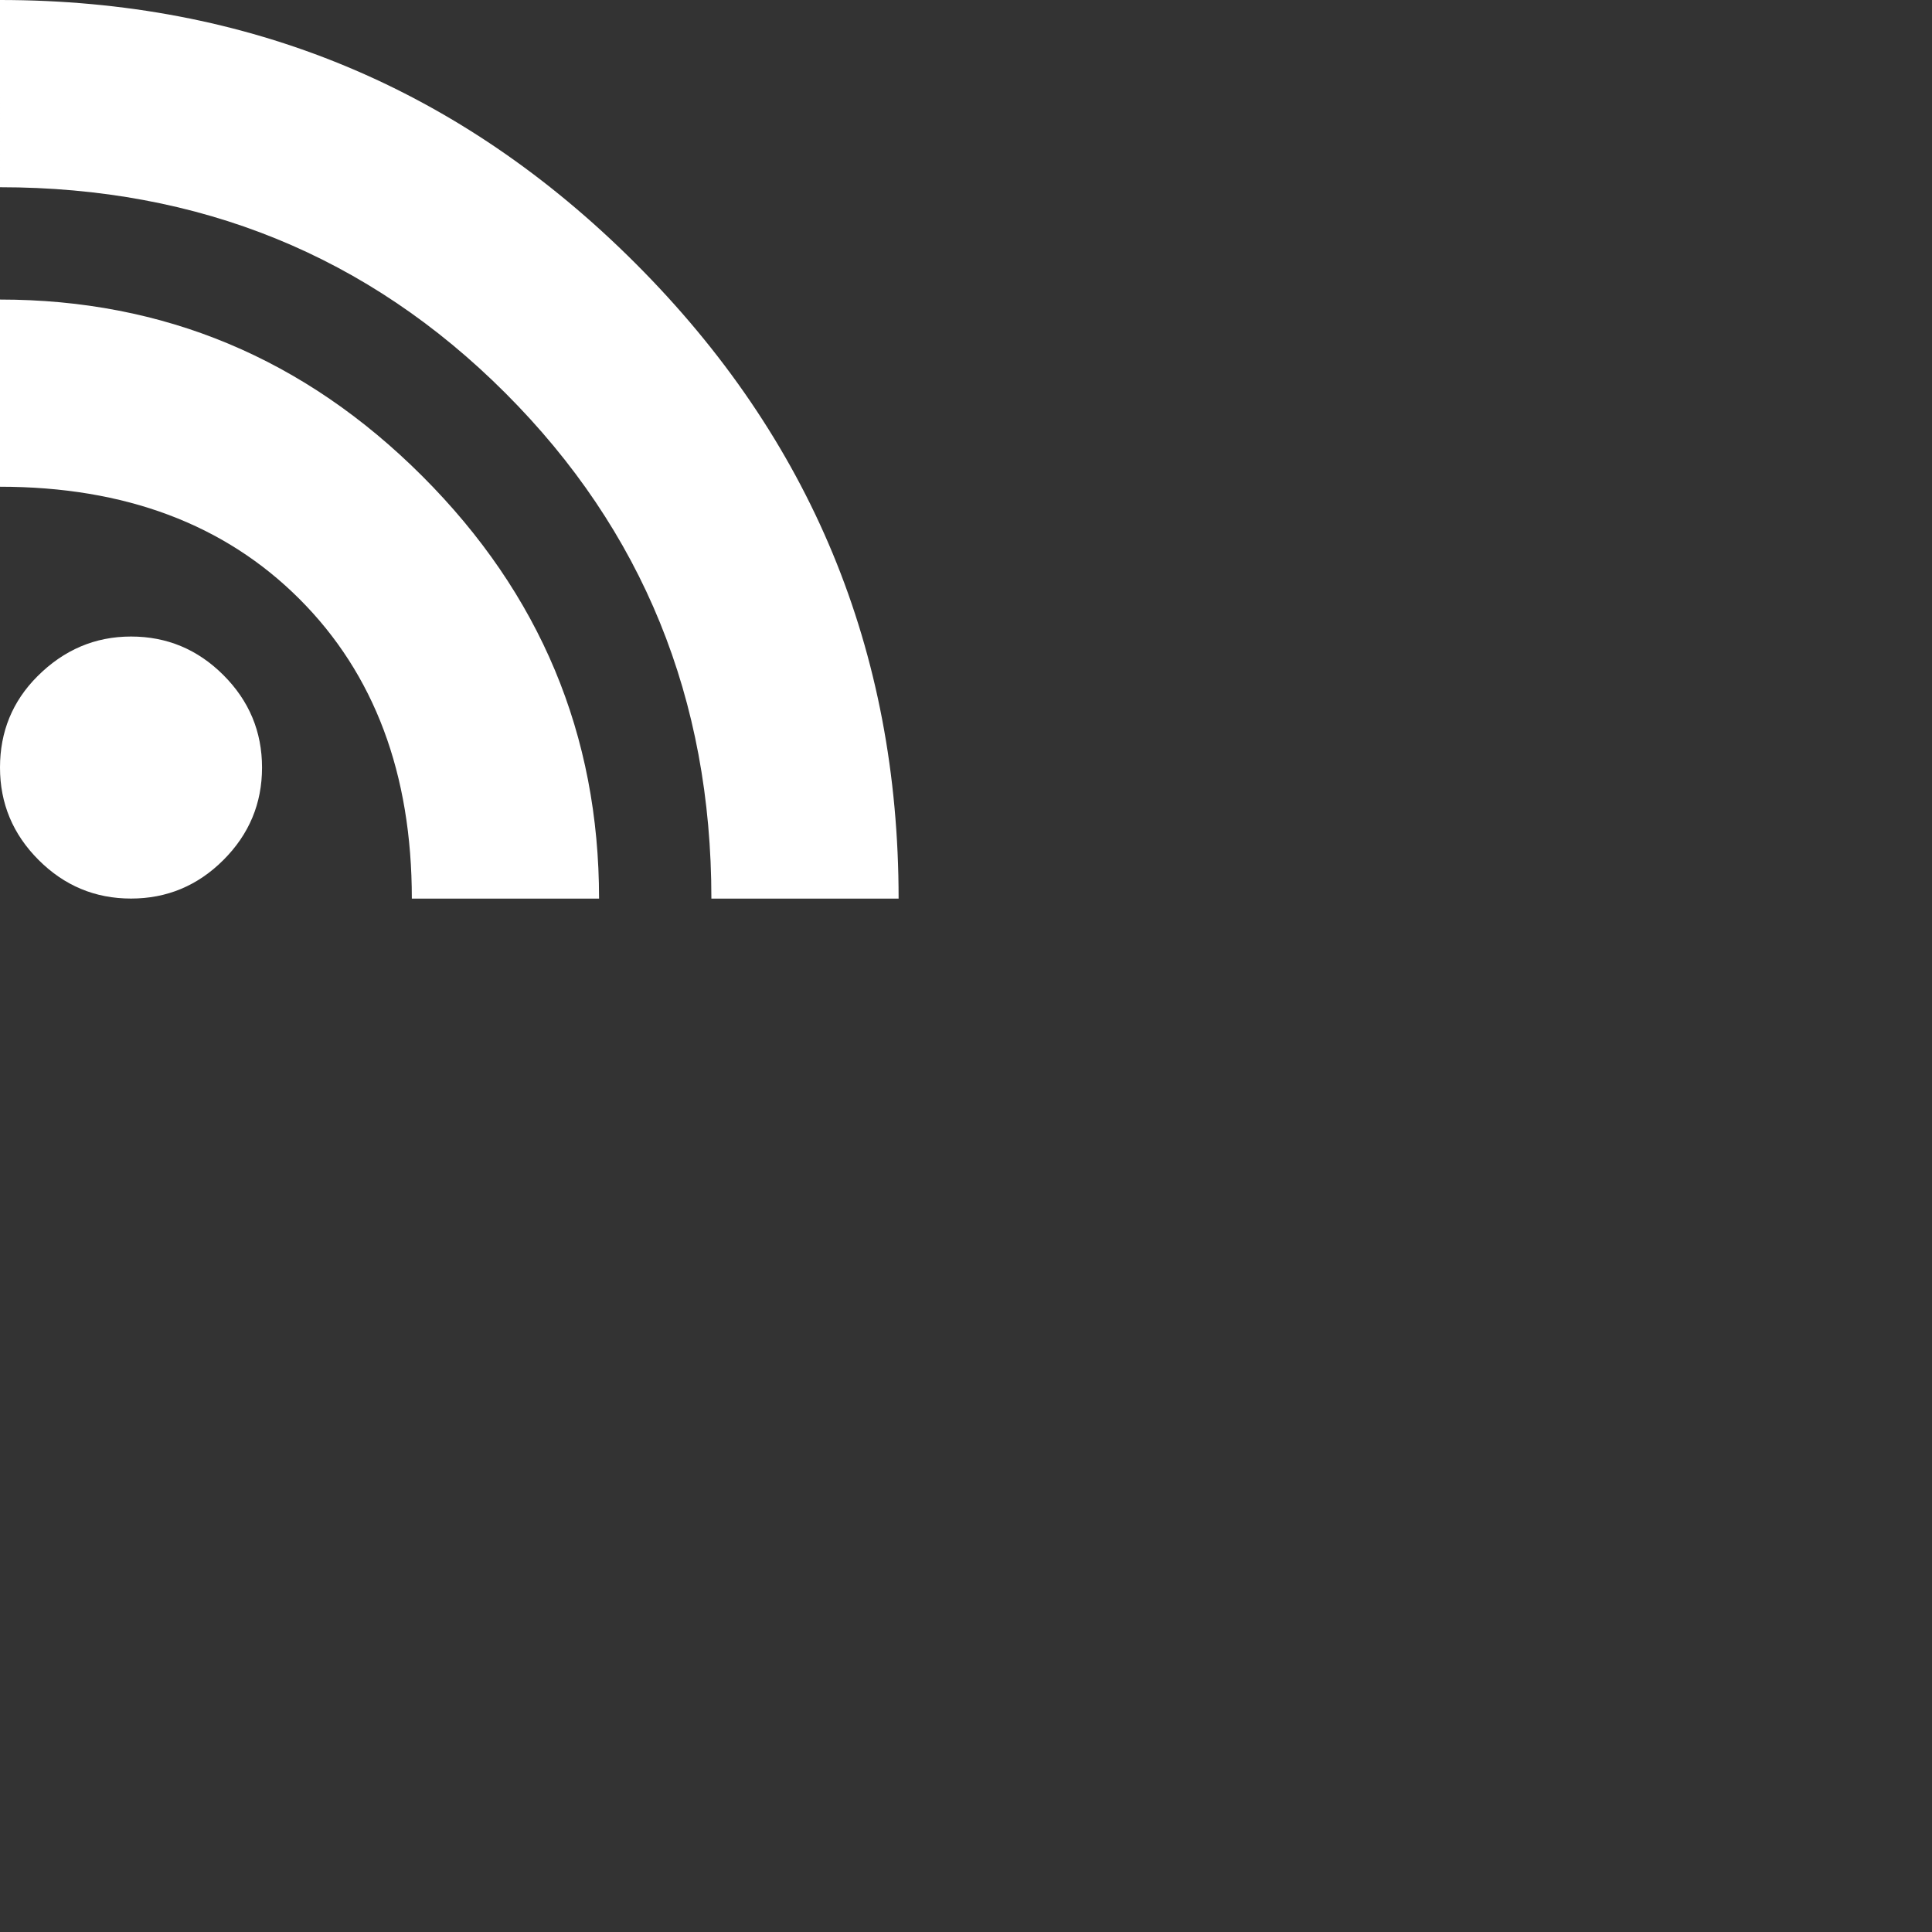 ﻿<svg height="43" viewBox="0 0 43 43" width="43" xmlns="http://www.w3.org/2000/svg"><rect x="0" y="0" width="43" height="43" fill="#333333" stroke="none"/><path fill="#fff" fill-rule="evenodd" d="m805.833 366.052c.59-.59 1.285-.885 2.083-.885.799 0 1.484.286 2.057.859.573.573.859 1.259.859 2.057 0 .799-.286 1.484-.859 2.057-.573.573-1.259.859-2.057.859-.799 0-1.484-.286-2.057-.859s-.859-1.259-.859-2.057c0-.799.278-1.476.833-2.031zm-.833-8.385c3.646 0 6.779 1.311 9.401 3.932 2.622 2.622 3.932 5.755 3.932 9.401h-4.167c0-2.778-.833-5-2.5-6.667-1.667-1.667-3.889-2.5-6.667-2.5zm0-6.667c5.521 0 10.234 1.953 14.141 5.859 3.906 3.906 5.859 8.62 5.859 14.141h-4.167c0-4.444-1.528-8.194-4.583-11.25s-6.806-4.583-11.25-4.583z" transform="translate(-805 -351)"></path></svg>